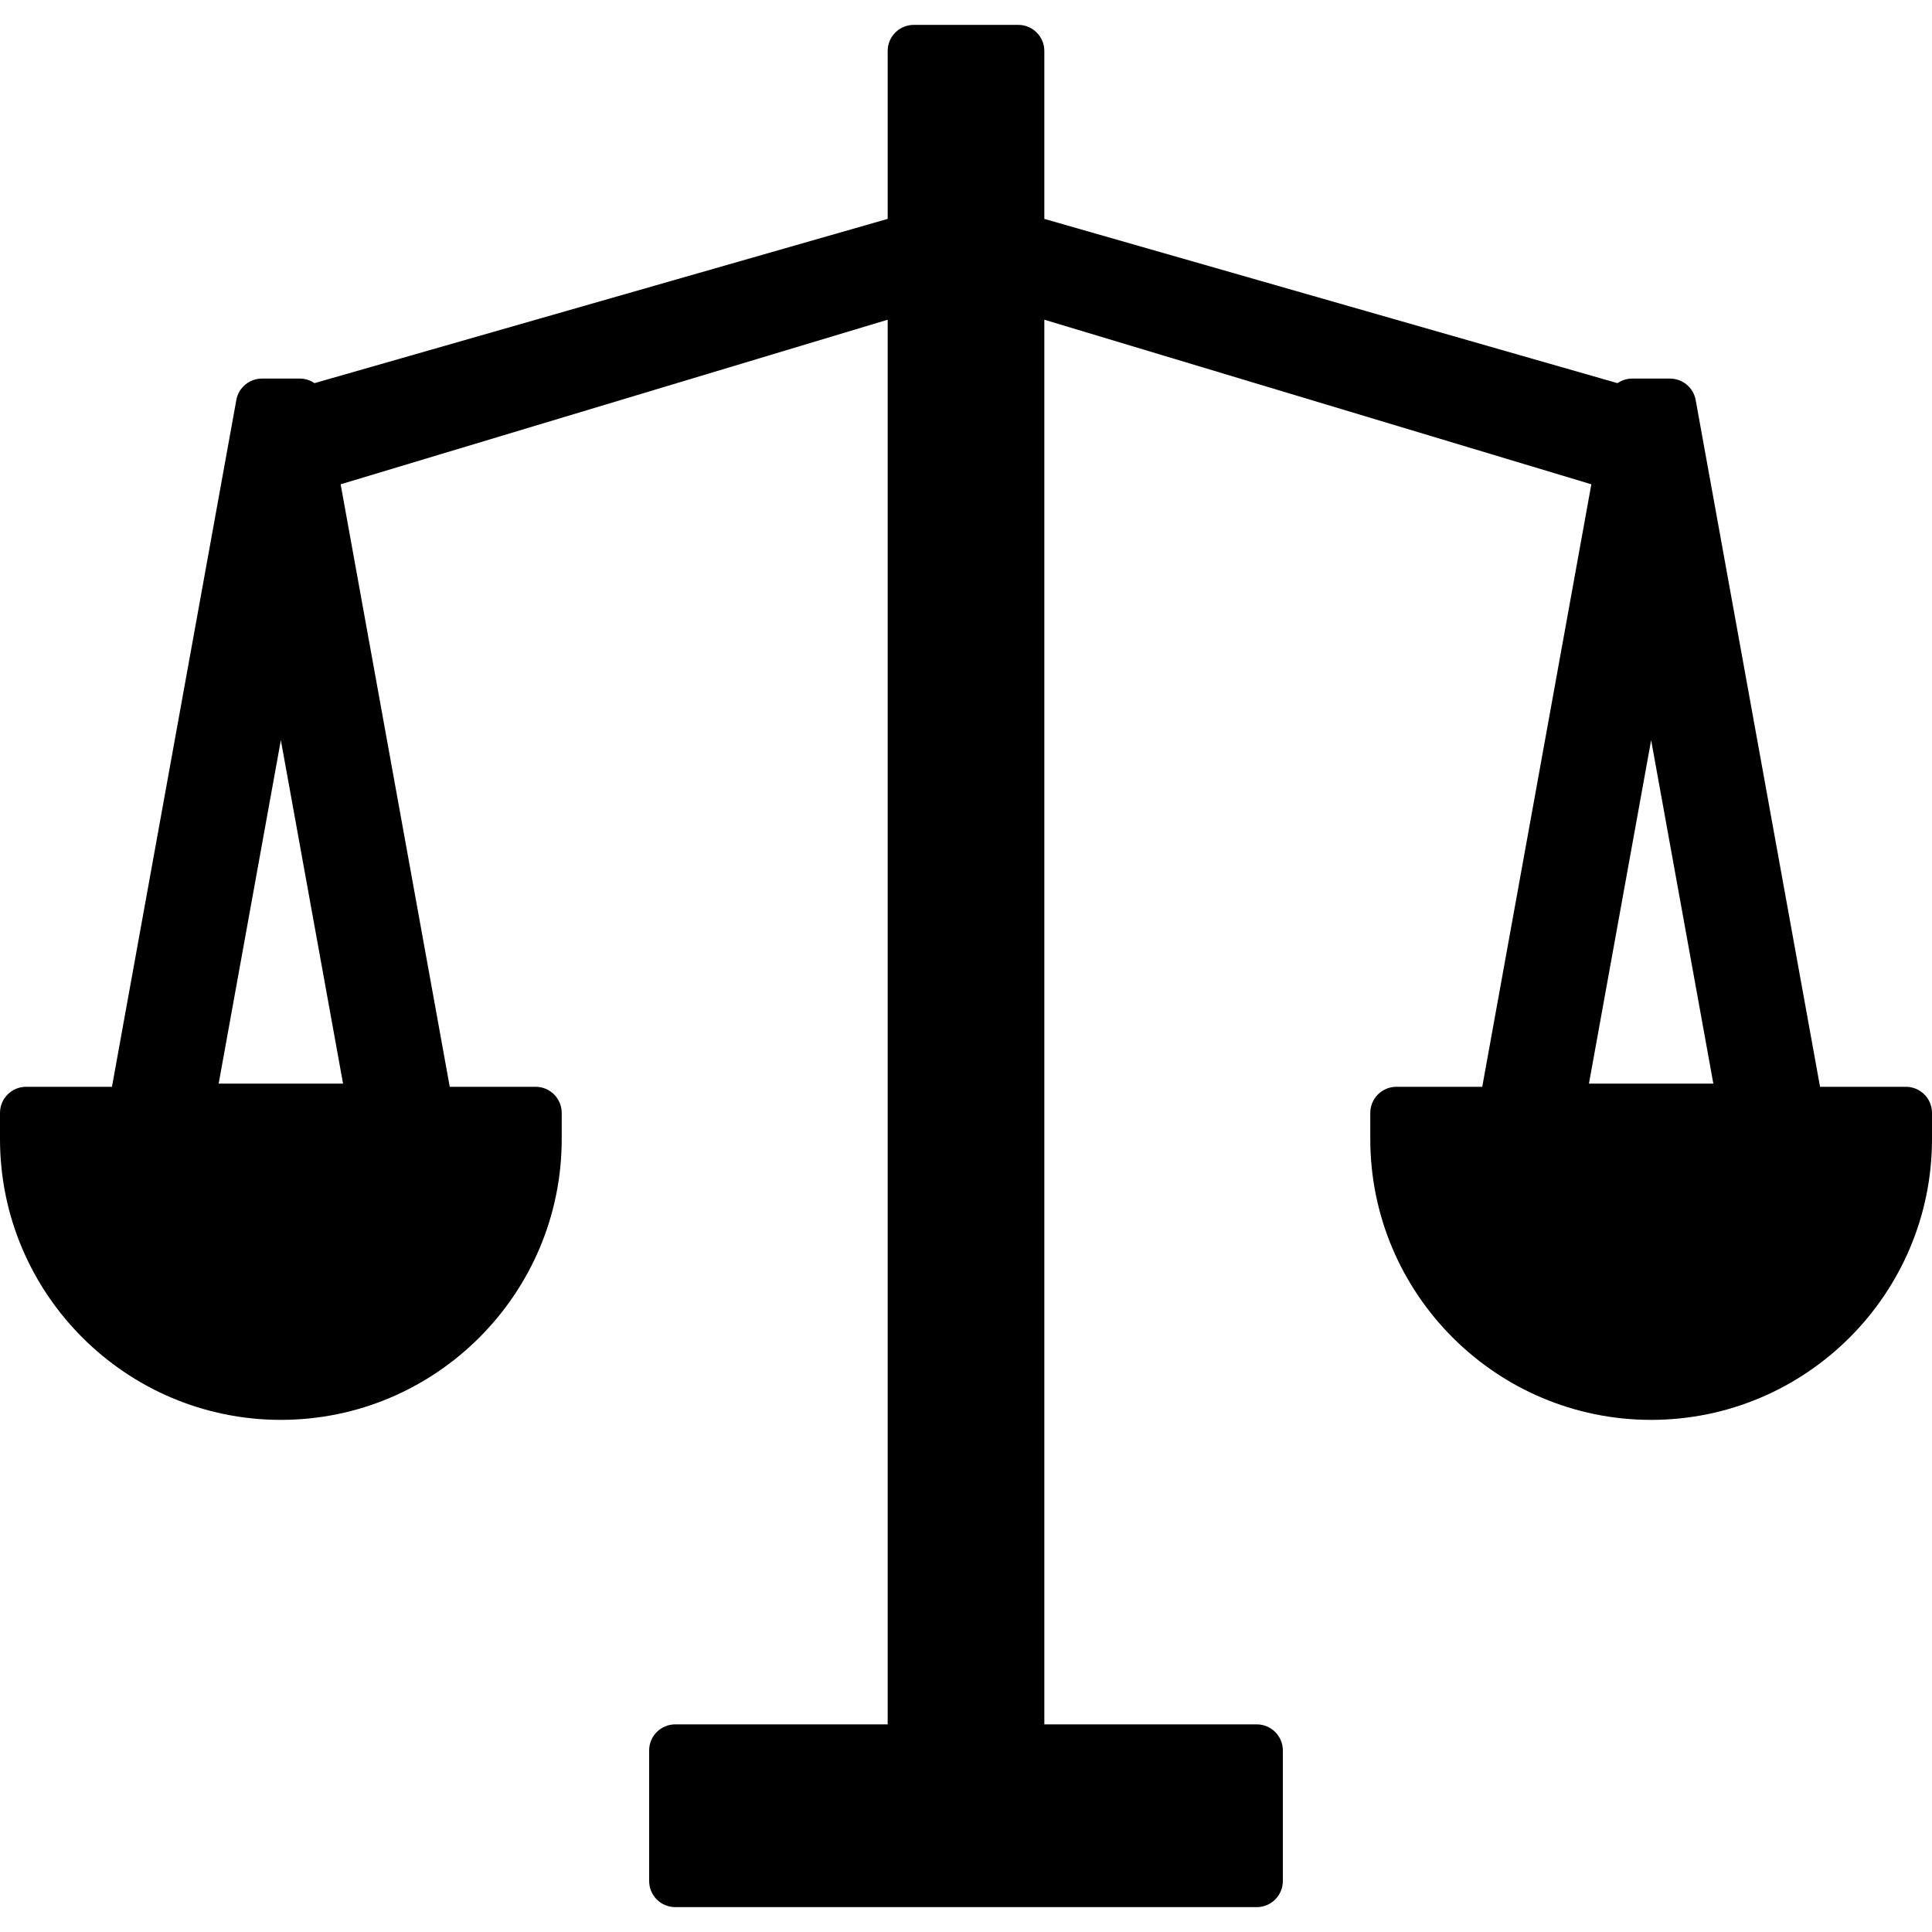<?xml version="1.0" encoding="iso-8859-1"?>
<!-- Uploaded to: SVG Repo, www.svgrepo.com, Generator: SVG Repo Mixer Tools -->
<!DOCTYPE svg PUBLIC "-//W3C//DTD SVG 1.1//EN" "http://www.w3.org/Graphics/SVG/1.1/DTD/svg11.dtd">
<svg fill="#000000" height="800px" width="800px" version="1.1" id="Capa_1" xmlns="http://www.w3.org/2000/svg" xmlns:xlink="http://www.w3.org/1999/xlink" 
	 viewBox="0 0 370 370" xml:space="preserve">
<path d="M365,208.133h-16.441L324.741,76.609c-0.431-2.379-2.502-4.109-4.92-4.109h-7.219c-1.042,0-2.02,0.321-2.83,0.877L200,41.92
	V9.764c0-2.761-2.238-5-5-5h-20c-2.762,0-5,2.239-5,5V41.92L60.226,73.378c-0.81-0.557-1.788-0.878-2.83-0.878h-7.217
	c-2.418,0-4.489,1.73-4.92,4.109L21.441,208.133H5c-2.762,0-5,2.239-5,5v5c0,29.659,24.129,53.788,53.787,53.788
	c29.659,0,53.788-24.129,53.788-53.788v-5c0-2.761-2.238-5-5-5H86.133L65.237,92.747L170,61.229v269.007h-40.681
	c-2.762,0-5,2.239-5,5v25c0,2.761,2.238,5,5,5h111.361c2.762,0,5-2.239,5-5v-25c0-2.761-2.238-5-5-5H200V61.229l104.761,31.518
	l-20.894,115.386h-16.442c-2.762,0-5,2.239-5,5v5c0,29.659,24.129,53.788,53.788,53.788c29.658,0,53.787-24.129,53.787-53.788v-5
	C370,210.372,367.762,208.133,365,208.133z M304.3,207.53l11.912-65.78l11.912,65.78H304.3z M41.875,207.53l11.912-65.78
	l11.912,65.78H41.875z"/>
</svg>